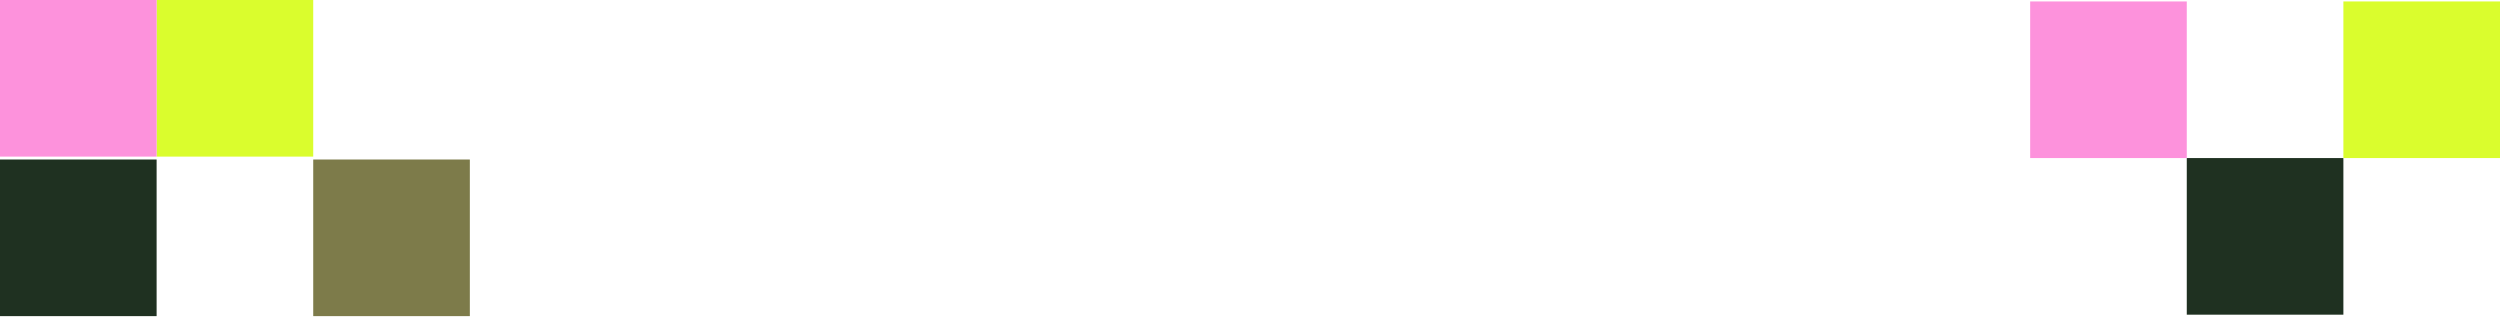 <svg width="431" height="55" viewBox="0 0 431 55" fill="none" xmlns="http://www.w3.org/2000/svg">
<rect y="27.5" width="27" height="27" fill="#1F3121"/>
<rect x="54" y="27.5" width="27" height="27" fill="#7D7B4A"/>
<rect x="27" width="27" height="27" fill="#DAFD2D"/>
<rect width="27" height="27" fill="#FD92DC"/>
<rect x="377" y="27.25" width="27" height="27" fill="#1F3121"/>
<rect x="404" y="0.25" width="27" height="27" fill="#DAFD2D"/>
<rect x="350" y="0.25" width="27" height="27" fill="#FD92DC"/>
</svg>
